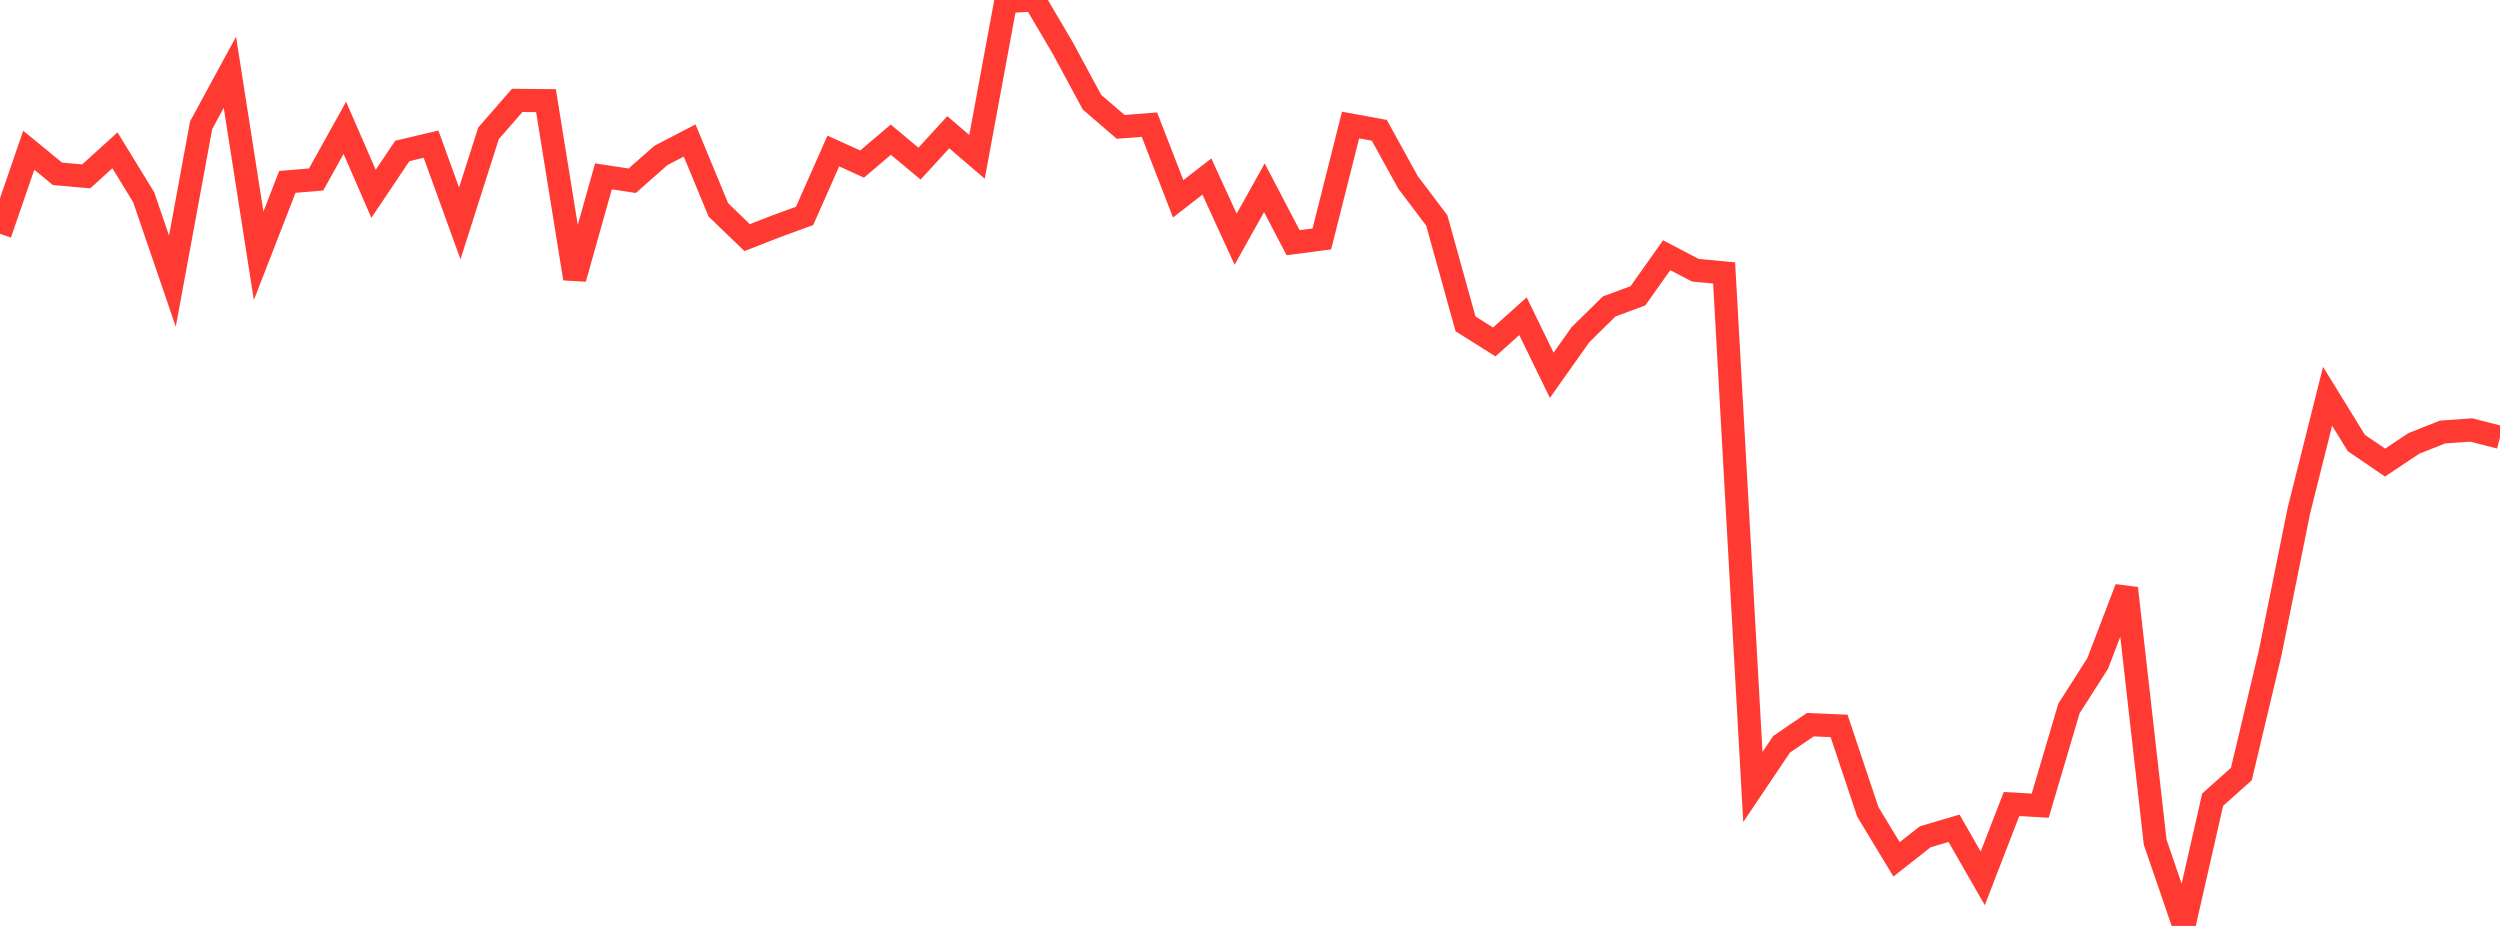 <?xml version="1.0" standalone="no"?>
<!DOCTYPE svg PUBLIC "-//W3C//DTD SVG 1.1//EN" "http://www.w3.org/Graphics/SVG/1.1/DTD/svg11.dtd">

<svg width="135" height="50" viewBox="0 0 135 50" preserveAspectRatio="none" 
  xmlns="http://www.w3.org/2000/svg"
  xmlns:xlink="http://www.w3.org/1999/xlink">


<polyline points="0.0, 12.625 1.552, 8.113 3.103, 9.386 4.655, 9.524 6.207, 8.118 7.759, 10.65 9.31, 15.184 10.862, 6.761 12.414, 3.902 13.966, 13.813 15.517, 9.822 17.069, 9.692 18.621, 6.903 20.172, 10.466 21.724, 8.151 23.276, 7.784 24.828, 12.063 26.379, 7.202 27.931, 5.42 29.483, 5.435 31.034, 15.044 32.586, 9.524 34.138, 9.76 35.69, 8.393 37.241, 7.587 38.793, 11.335 40.345, 12.831 41.897, 12.226 43.448, 11.658 45.0, 8.153 46.552, 8.86 48.103, 7.543 49.655, 8.835 51.207, 7.141 52.759, 8.47 54.31, 0.082 55.862, 0.0 57.414, 2.638 58.966, 5.518 60.517, 6.852 62.069, 6.73 63.621, 10.736 65.172, 9.532 66.724, 12.918 68.276, 10.138 69.828, 13.106 71.379, 12.903 72.931, 6.751 74.483, 7.036 76.034, 9.85 77.586, 11.903 79.138, 17.488 80.69, 18.465 82.241, 17.076 83.793, 20.264 85.345, 18.073 86.897, 16.547 88.448, 15.975 90.0, 13.782 91.552, 14.594 93.103, 14.739 94.655, 42.497 96.207, 40.19 97.759, 39.133 99.31, 39.199 100.862, 43.841 102.414, 46.404 103.966, 45.184 105.517, 44.727 107.069, 47.431 108.621, 43.418 110.172, 43.506 111.724, 38.258 113.276, 35.824 114.828, 31.766 116.379, 45.478 117.931, 50.0 119.483, 43.184 121.034, 41.798 122.586, 35.274 124.138, 27.583 125.69, 21.399 127.241, 23.92 128.793, 24.98 130.345, 23.946 131.897, 23.329 133.448, 23.219 135.0, 23.617" fill="none" stroke="#ff3a33" stroke-width="1.25"/>

</svg>